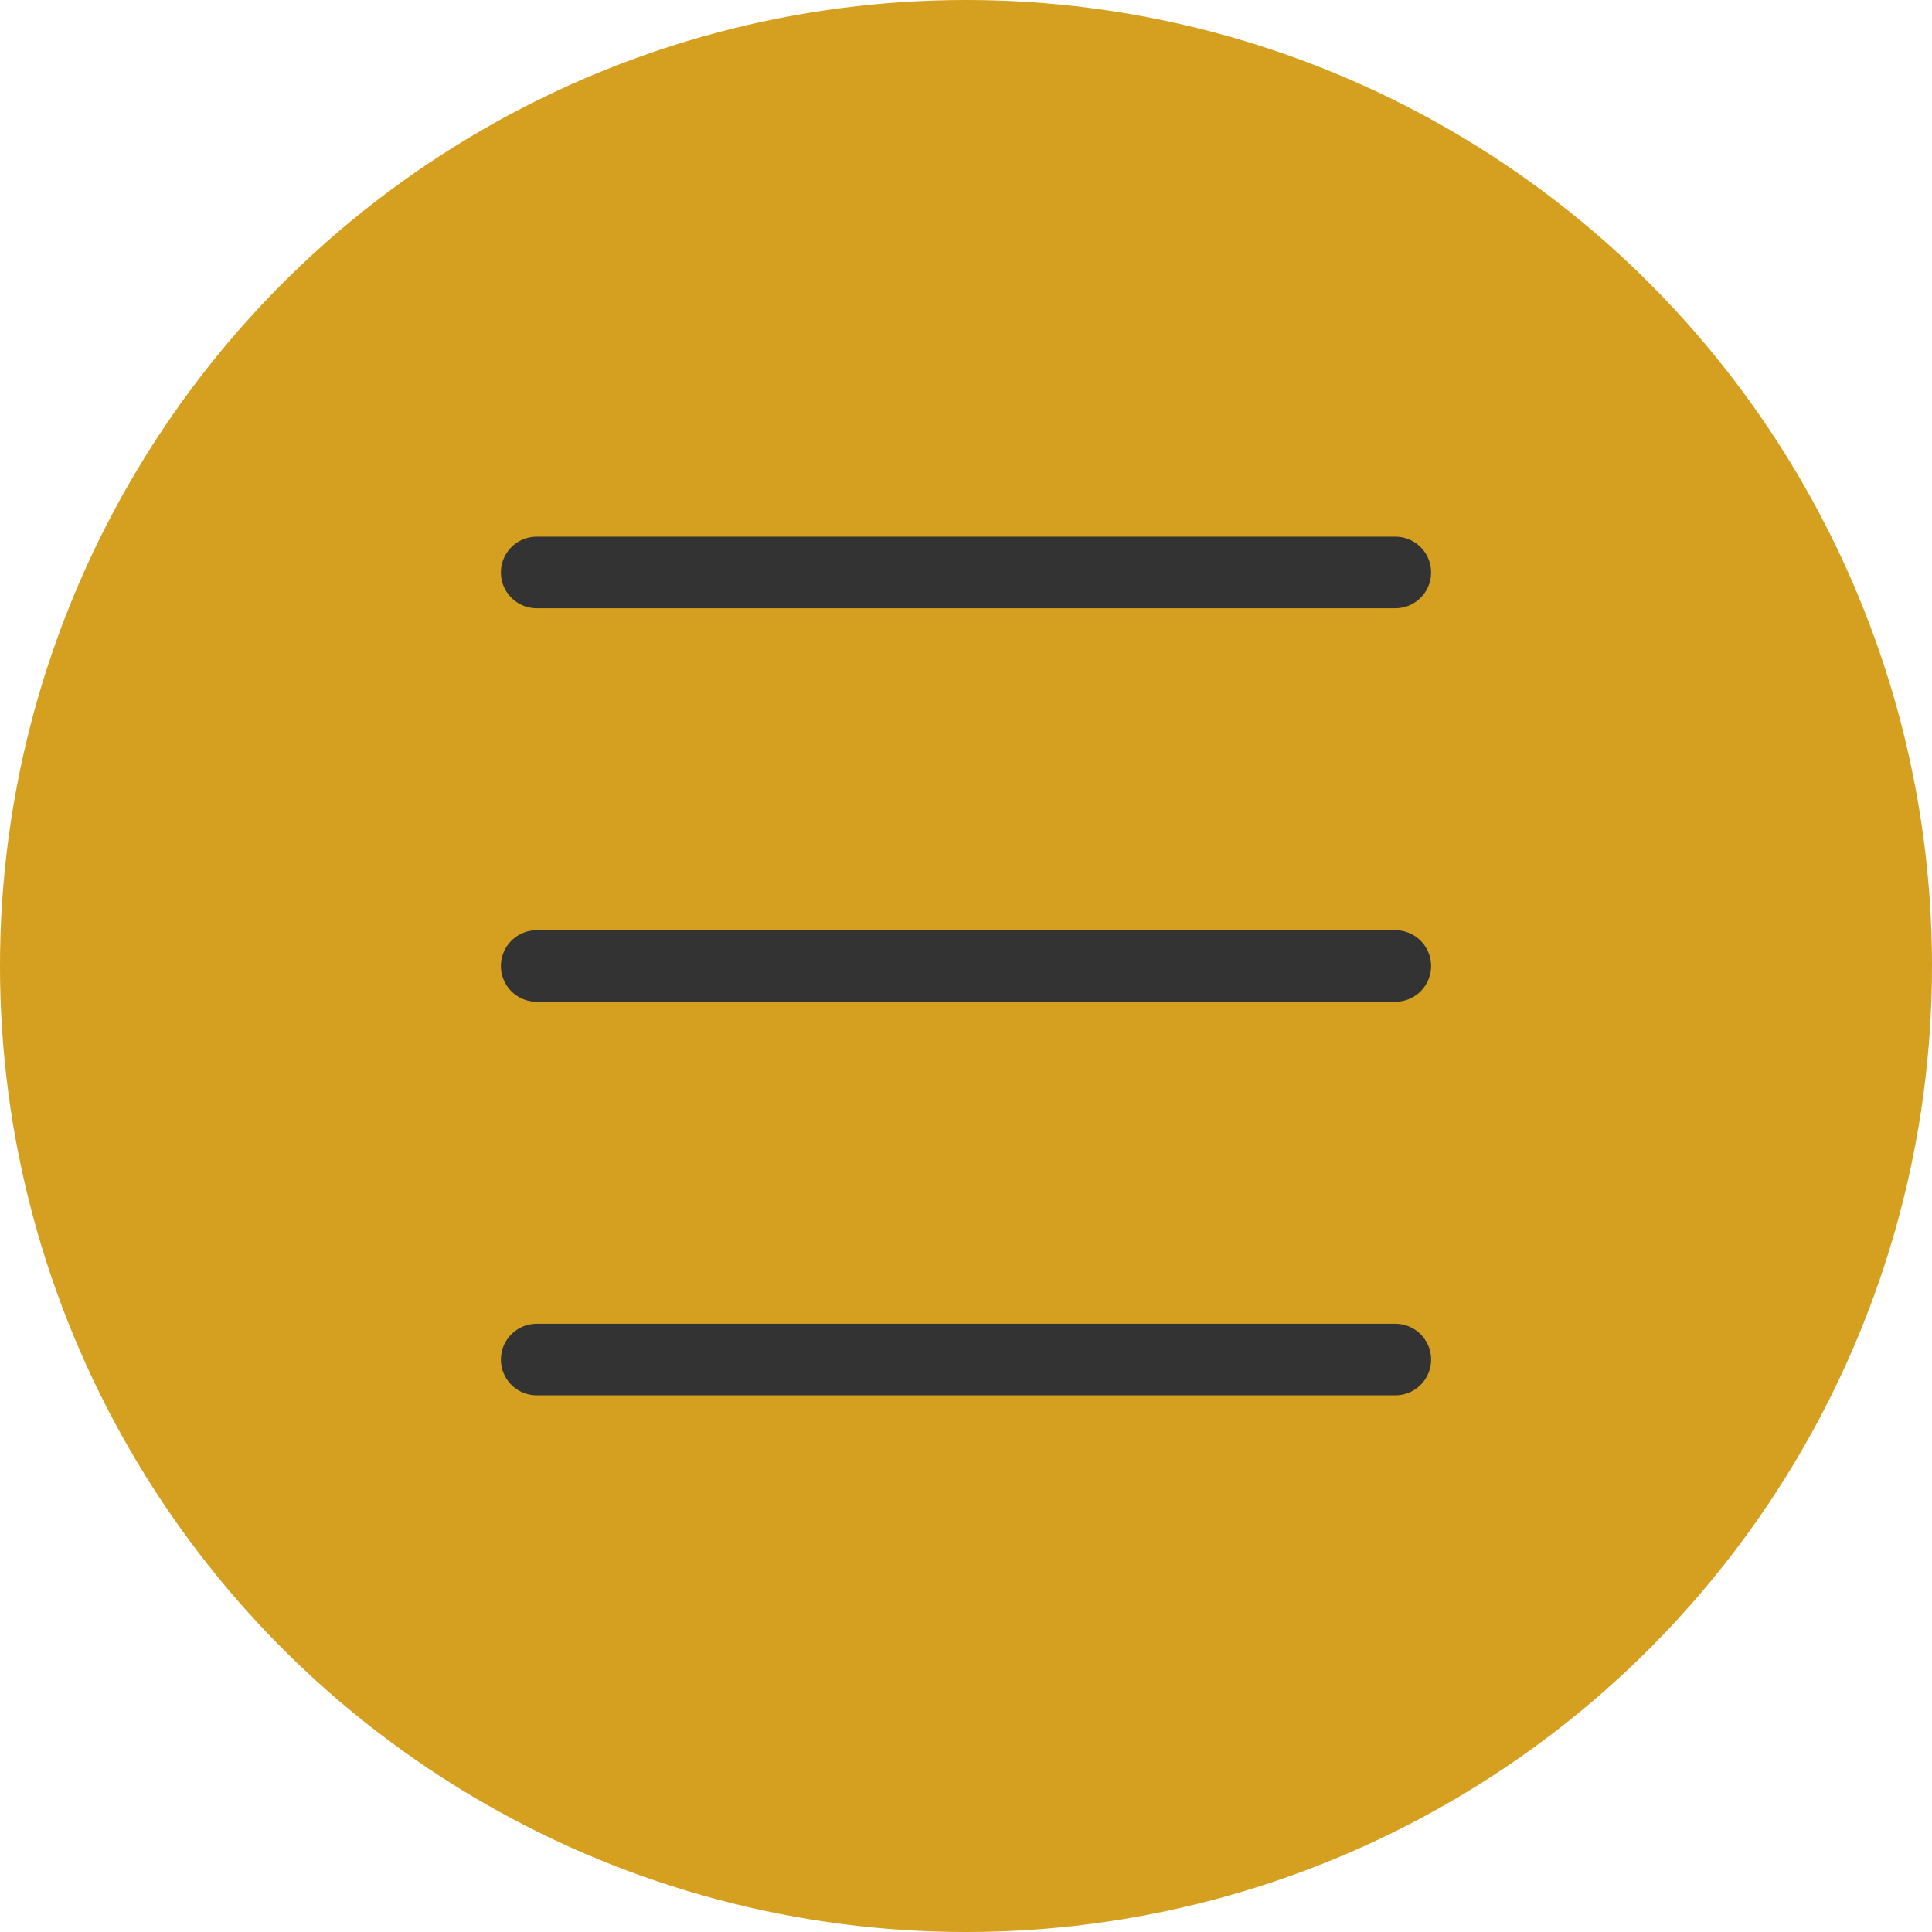 <?xml version="1.0" encoding="utf-8"?>
<!-- Generator: Adobe Illustrator 24.1.2, SVG Export Plug-In . SVG Version: 6.00 Build 0)  -->
<svg version="1.1" id="Capa_1" xmlns="http://www.w3.org/2000/svg" xmlns:xlink="http://www.w3.org/1999/xlink" x="0px" y="0px"
	 viewBox="0 0 54 54" style="enable-background:new 0 0 54 54;" xml:space="preserve">
<style type="text/css">
	.st0{fill:#D59F1F;}
	.st1{fill:#D59F1F;stroke:#333333;stroke-width:2;stroke-linecap:round;stroke-miterlimit:10;}
</style>
<circle class="st0" cx="27" cy="27" r="27"/>
<line class="st1" x1="15" y1="16" x2="39" y2="16"/>
<line class="st1" x1="15" y1="27" x2="39" y2="27"/>
<line class="st1" x1="15" y1="38" x2="39" y2="38"/>
</svg>
